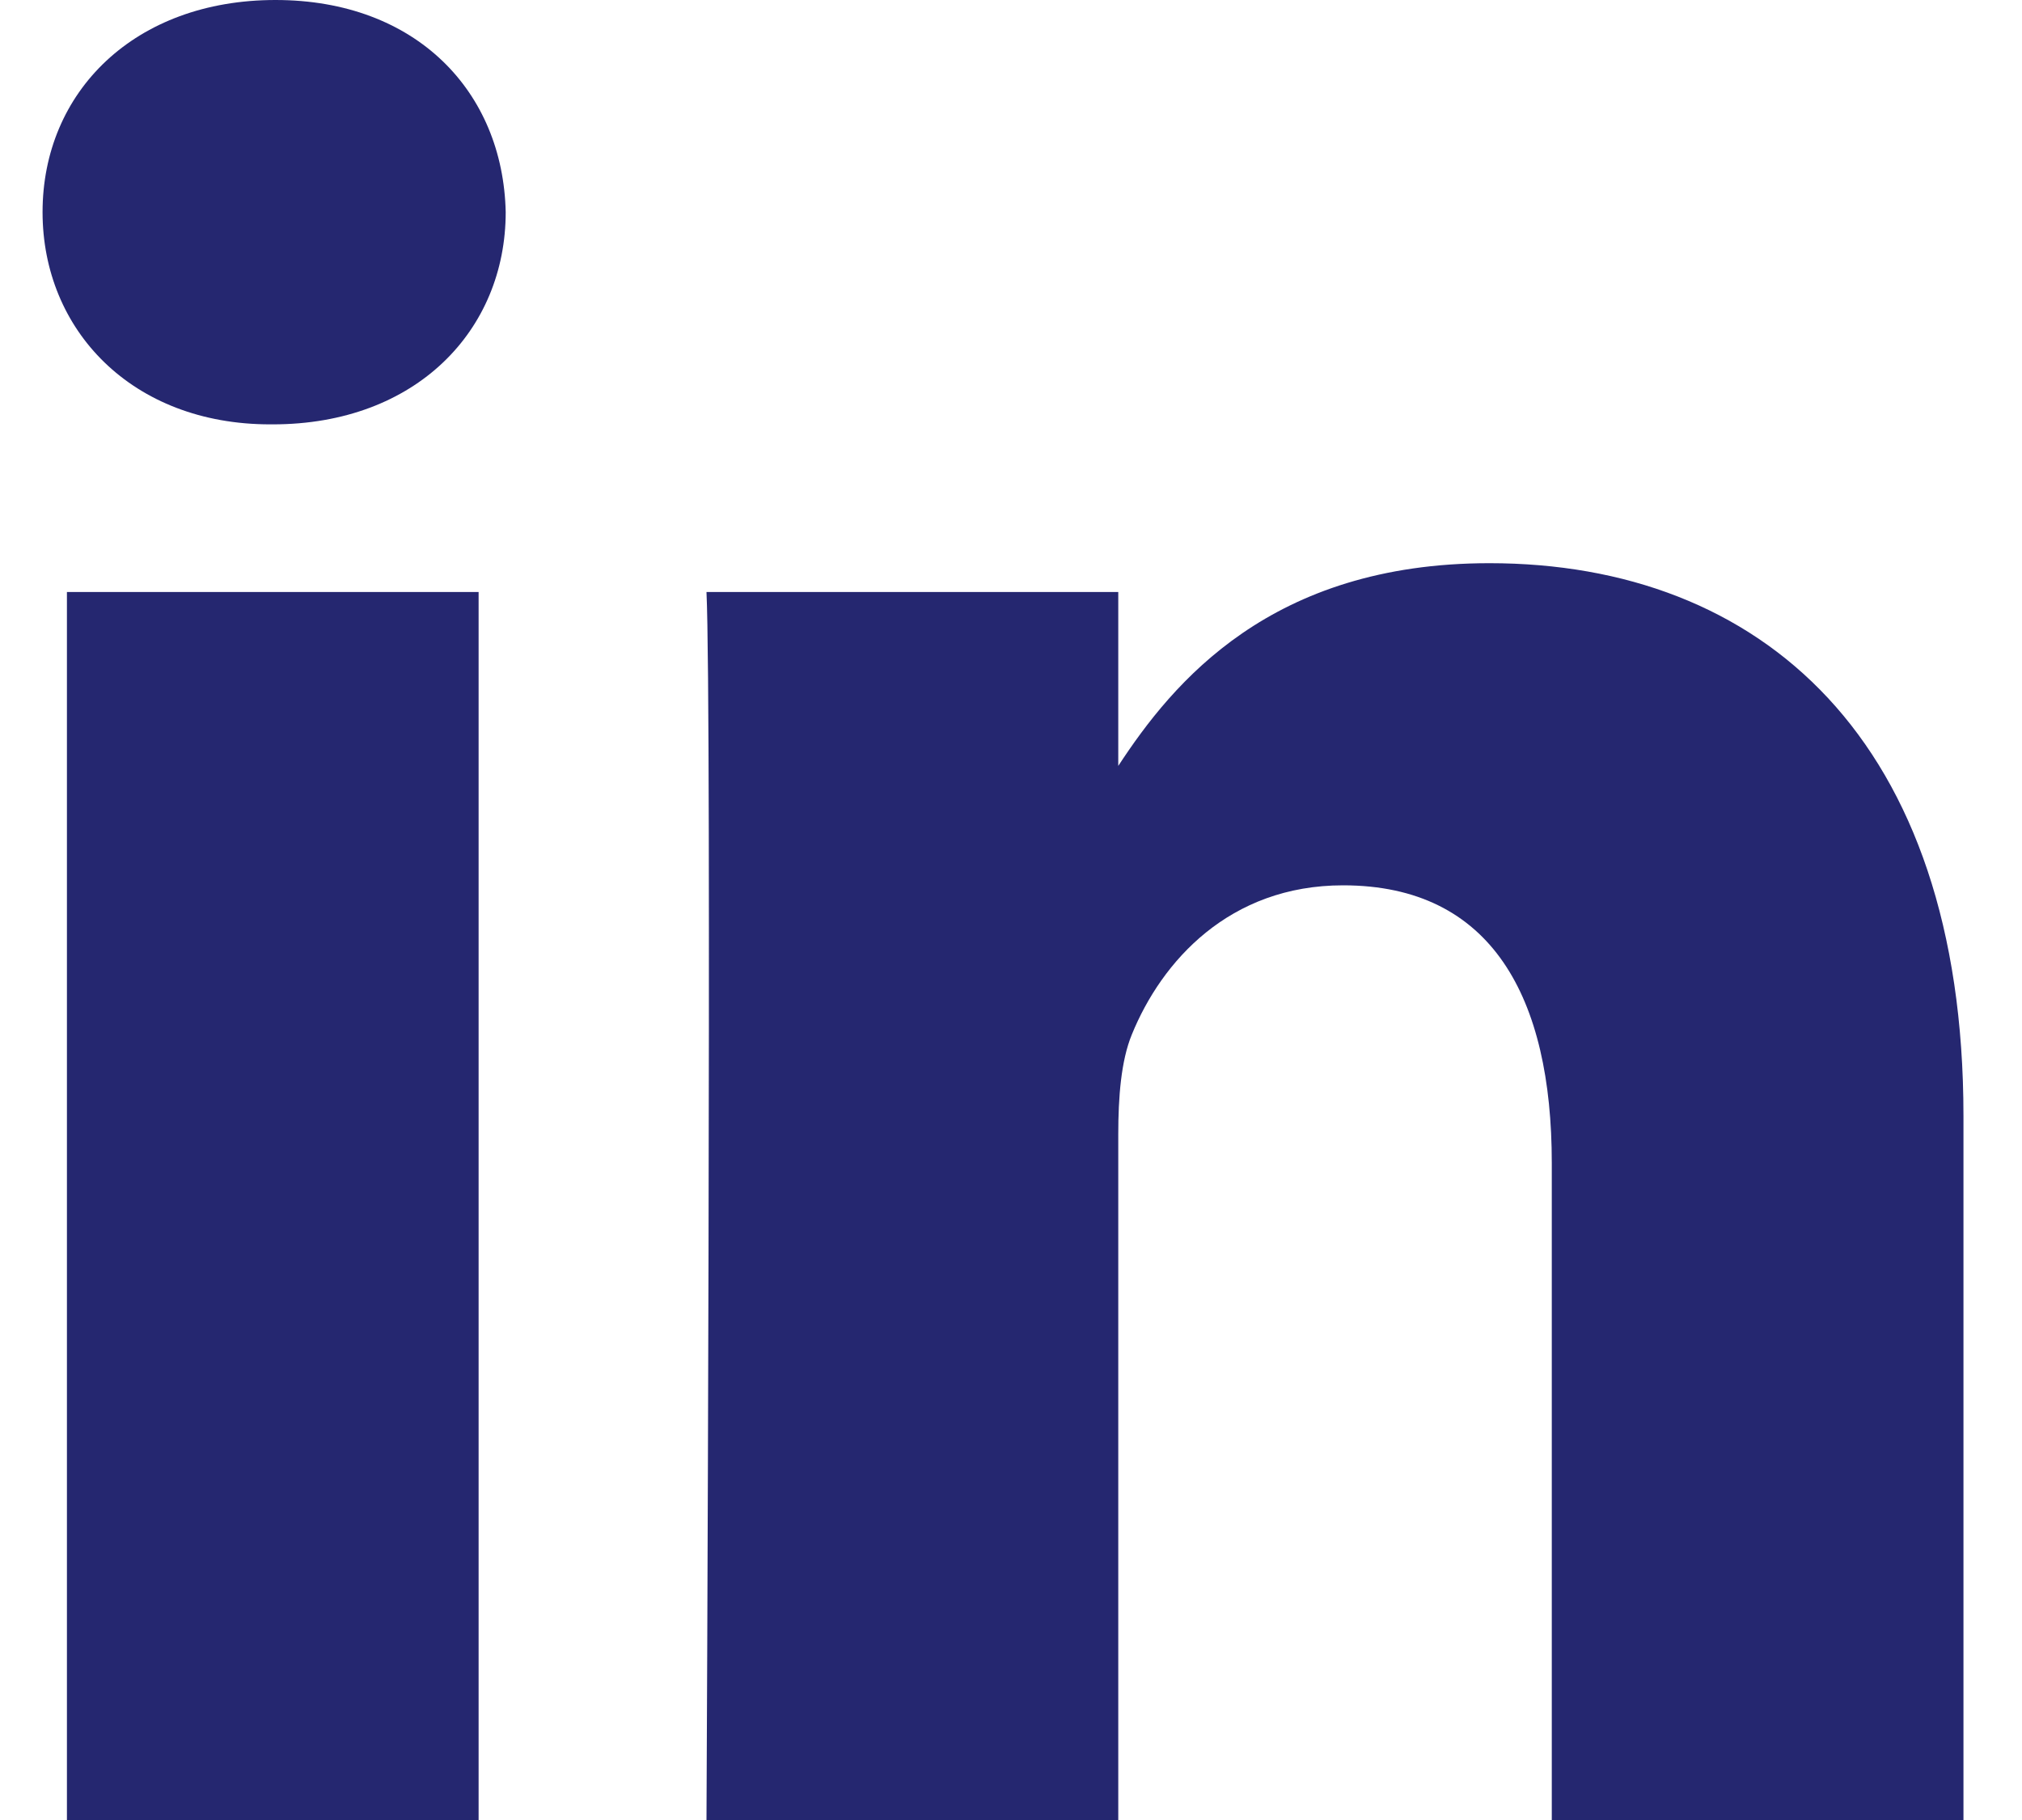 <svg width="20px" height="18px" viewBox="0 0 20 18" version="1.1" xmlns="http://www.w3.org/2000/svg"
    xmlns:xlink="http://www.w3.org/1999/xlink">
    <g stroke="none" stroke-width="1" fill="none" fill-rule="evenodd">
        <g transform="translate(-1115, -5772)" fill="#252770">
            <g transform="translate(0, 5425)">
                <g transform="translate(1056, 308)">
                    <g transform="translate(1, 38.999)">
                        <g transform="translate(58.421, 0.001)">
                            <path
                                d="M4.313,5.855 L0.241,5.855 L0.241,18 L4.313,18 L4.313,5.855 Z M4.581,2.098 C4.555,0.907 3.697,0 2.304,0 C0.911,0 0,0.907 0,2.098 C0,3.264 0.884,4.197 2.251,4.197 L2.277,4.197 C3.697,4.197 4.581,3.264 4.581,2.098 Z M19,11.036 C19,7.306 16.991,5.57 14.311,5.57 C12.149,5.57 11.181,6.748 10.64,7.575 L10.64,5.855 L6.567,5.855 C6.621,6.995 6.567,18 6.567,18 L10.64,18 L10.64,11.217 C10.64,10.854 10.667,10.492 10.774,10.232 C11.069,9.507 11.739,8.756 12.864,8.756 C14.338,8.756 14.928,9.87 14.928,11.502 L14.928,18 L19,18 L19,11.036 Z">
                            </path>
                        </g>
                    </g>
                </g>
            </g>
        </g>
    </g>
</svg>

